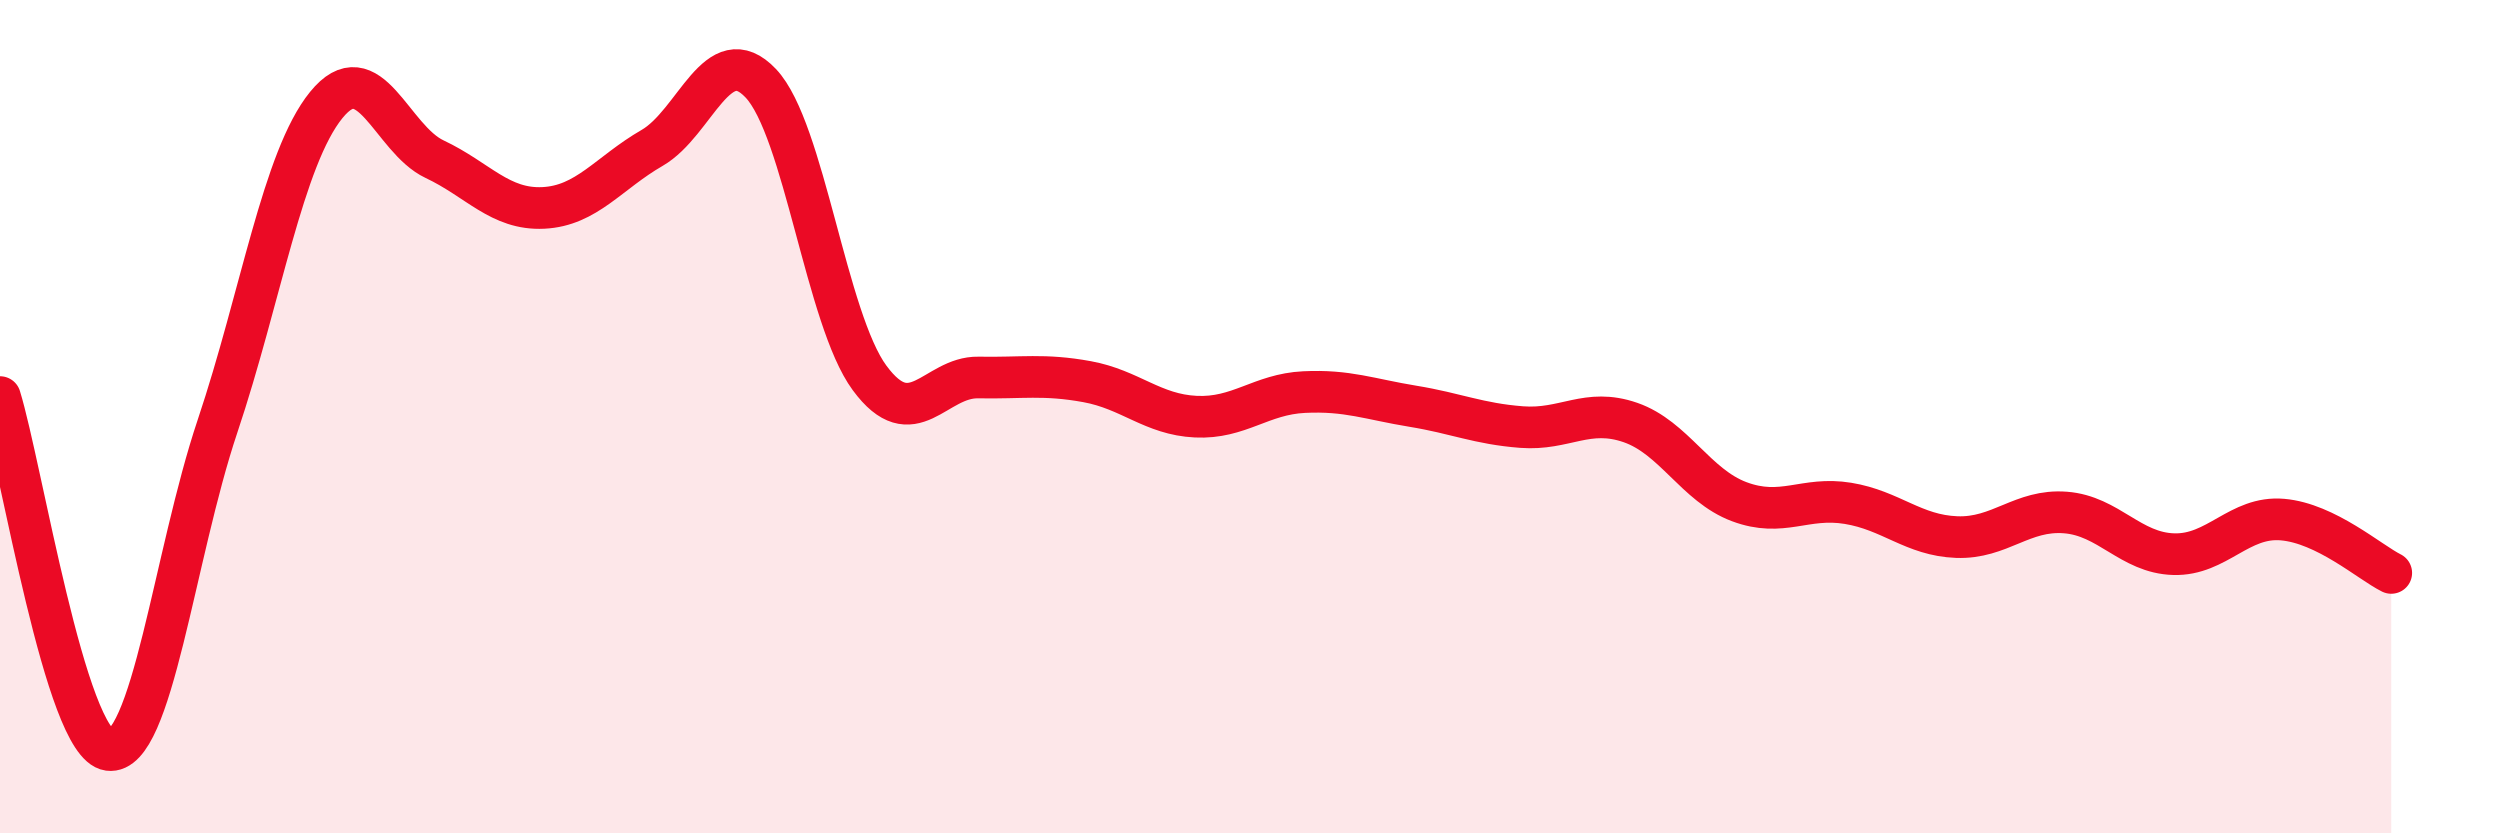 
    <svg width="60" height="20" viewBox="0 0 60 20" xmlns="http://www.w3.org/2000/svg">
      <path
        d="M 0,9.53 C 0.52,11.22 1.57,17.86 2.61,18 C 3.65,18.14 4.18,13.33 5.22,10.23 C 6.26,7.13 6.79,3.8 7.83,2.52 C 8.87,1.24 9.39,3.33 10.43,3.82 C 11.47,4.31 12,5.04 13.04,4.99 C 14.08,4.94 14.61,4.15 15.65,3.55 C 16.69,2.95 17.22,0.9 18.26,2 C 19.3,3.1 19.83,7.66 20.87,9.07 C 21.91,10.48 22.44,9.04 23.48,9.06 C 24.52,9.08 25.05,8.97 26.09,9.16 C 27.13,9.35 27.66,9.95 28.7,10 C 29.74,10.05 30.26,9.46 31.3,9.41 C 32.34,9.36 32.87,9.58 33.91,9.75 C 34.95,9.92 35.48,10.17 36.52,10.25 C 37.56,10.33 38.09,9.78 39.13,10.14 C 40.17,10.5 40.7,11.65 41.74,12.04 C 42.78,12.43 43.31,11.91 44.35,12.08 C 45.39,12.25 45.92,12.85 46.96,12.89 C 48,12.93 48.53,12.22 49.57,12.3 C 50.61,12.38 51.13,13.27 52.17,13.3 C 53.21,13.33 53.74,12.38 54.78,12.47 C 55.82,12.56 56.87,13.49 57.39,13.75L57.39 20L0 20Z"
        fill="#EB0A25"
        opacity="0.1"
        stroke-linecap="round"
        stroke-linejoin="round"
      />
      <path
        d="M 0,9.53 C 0.52,11.22 1.57,17.86 2.61,18 C 3.65,18.14 4.18,13.33 5.22,10.23 C 6.26,7.13 6.79,3.8 7.83,2.52 C 8.87,1.24 9.39,3.33 10.43,3.82 C 11.47,4.31 12,5.04 13.04,4.99 C 14.08,4.94 14.61,4.15 15.65,3.55 C 16.69,2.95 17.22,0.9 18.26,2 C 19.3,3.1 19.83,7.66 20.87,9.07 C 21.91,10.48 22.44,9.04 23.48,9.06 C 24.52,9.08 25.05,8.97 26.09,9.16 C 27.13,9.35 27.66,9.95 28.7,10 C 29.74,10.05 30.26,9.46 31.3,9.41 C 32.34,9.36 32.87,9.58 33.91,9.75 C 34.95,9.92 35.48,10.17 36.52,10.25 C 37.56,10.33 38.09,9.78 39.13,10.14 C 40.17,10.5 40.7,11.65 41.74,12.04 C 42.78,12.43 43.31,11.91 44.35,12.08 C 45.39,12.25 45.92,12.85 46.96,12.89 C 48,12.93 48.53,12.22 49.57,12.3 C 50.61,12.38 51.13,13.27 52.17,13.3 C 53.21,13.33 53.74,12.38 54.78,12.47 C 55.82,12.56 56.87,13.49 57.39,13.75"
        stroke="#EB0A25"
        stroke-width="1"
        fill="none"
        stroke-linecap="round"
        stroke-linejoin="round"
      />
    </svg>
  